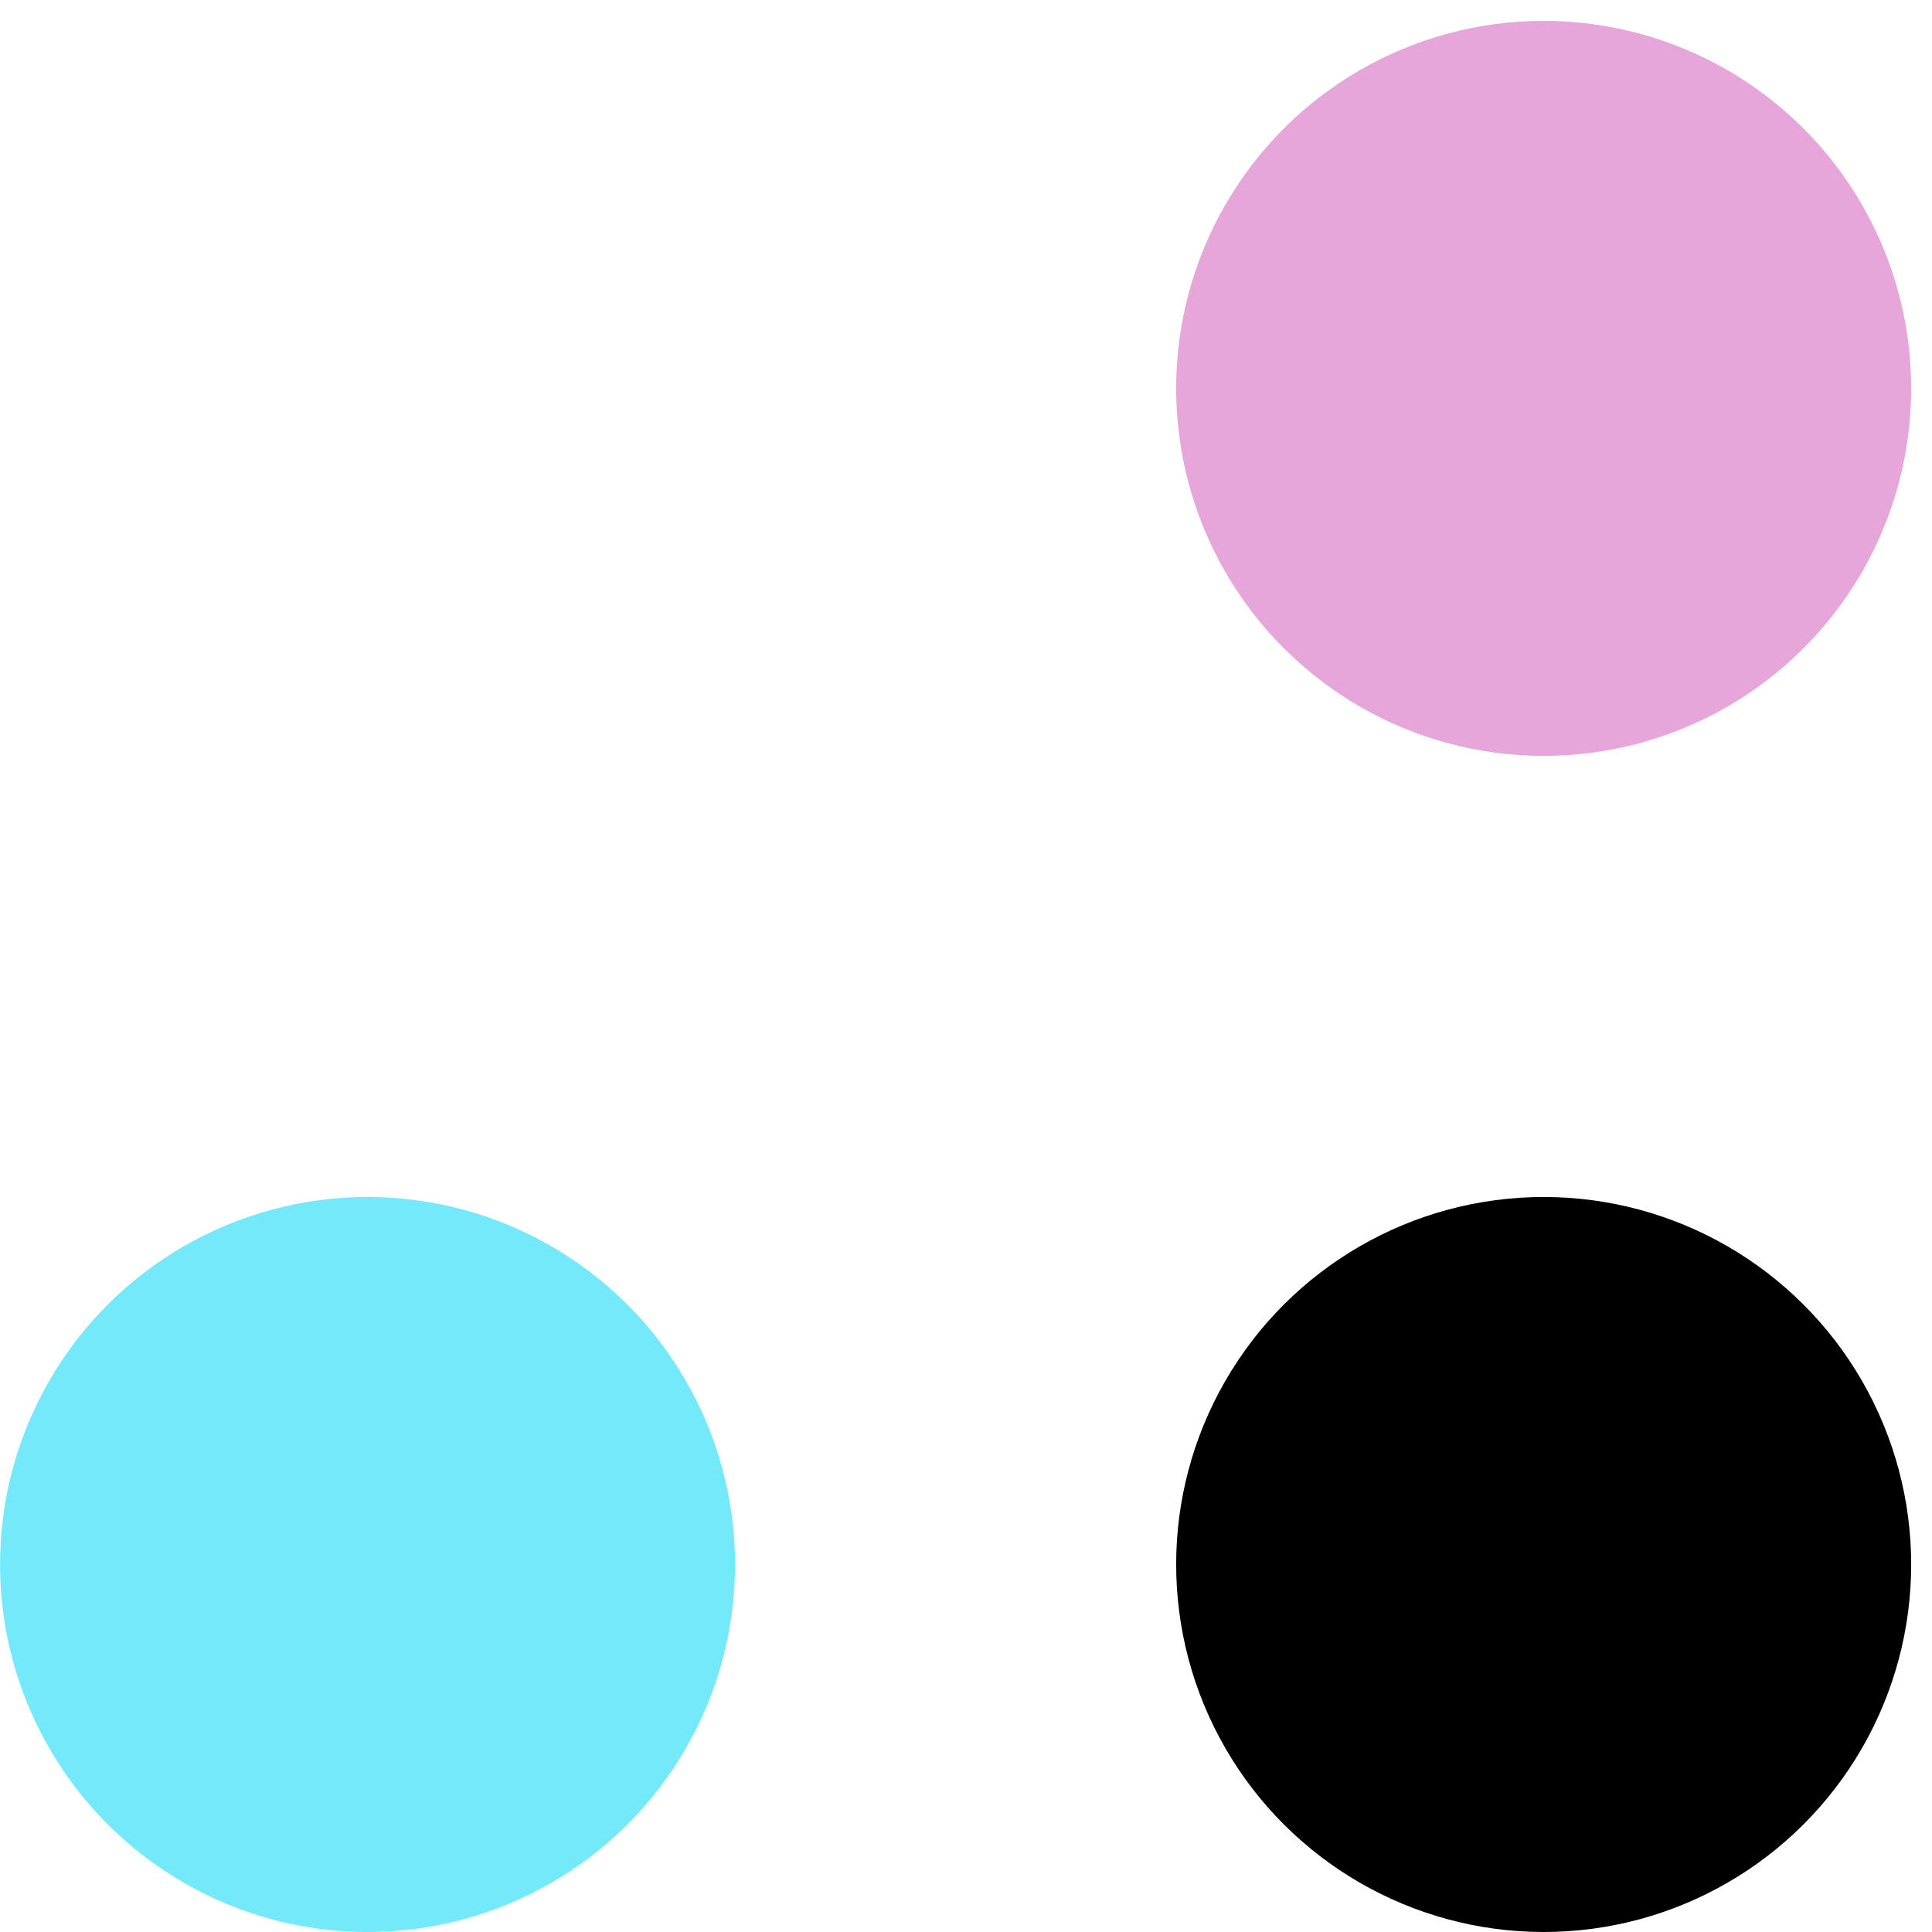 <svg width="41" height="41" viewBox="0 0 41 41" fill="none" xmlns="http://www.w3.org/2000/svg">
<circle cx="7.799" cy="7.799" r="7.799" transform="matrix(0 -1 -1 0 15.599 41)" fill="#74E9F9"/>
<circle cx="7.799" cy="7.799" r="7.799" transform="matrix(0 -1 -1 0 40.558 16.041)" fill="#E6A6DA"/>
<circle cx="7.799" cy="7.799" r="7.799" transform="matrix(0 -1 -1 0 40.558 41)" fill="black"/>
</svg>
